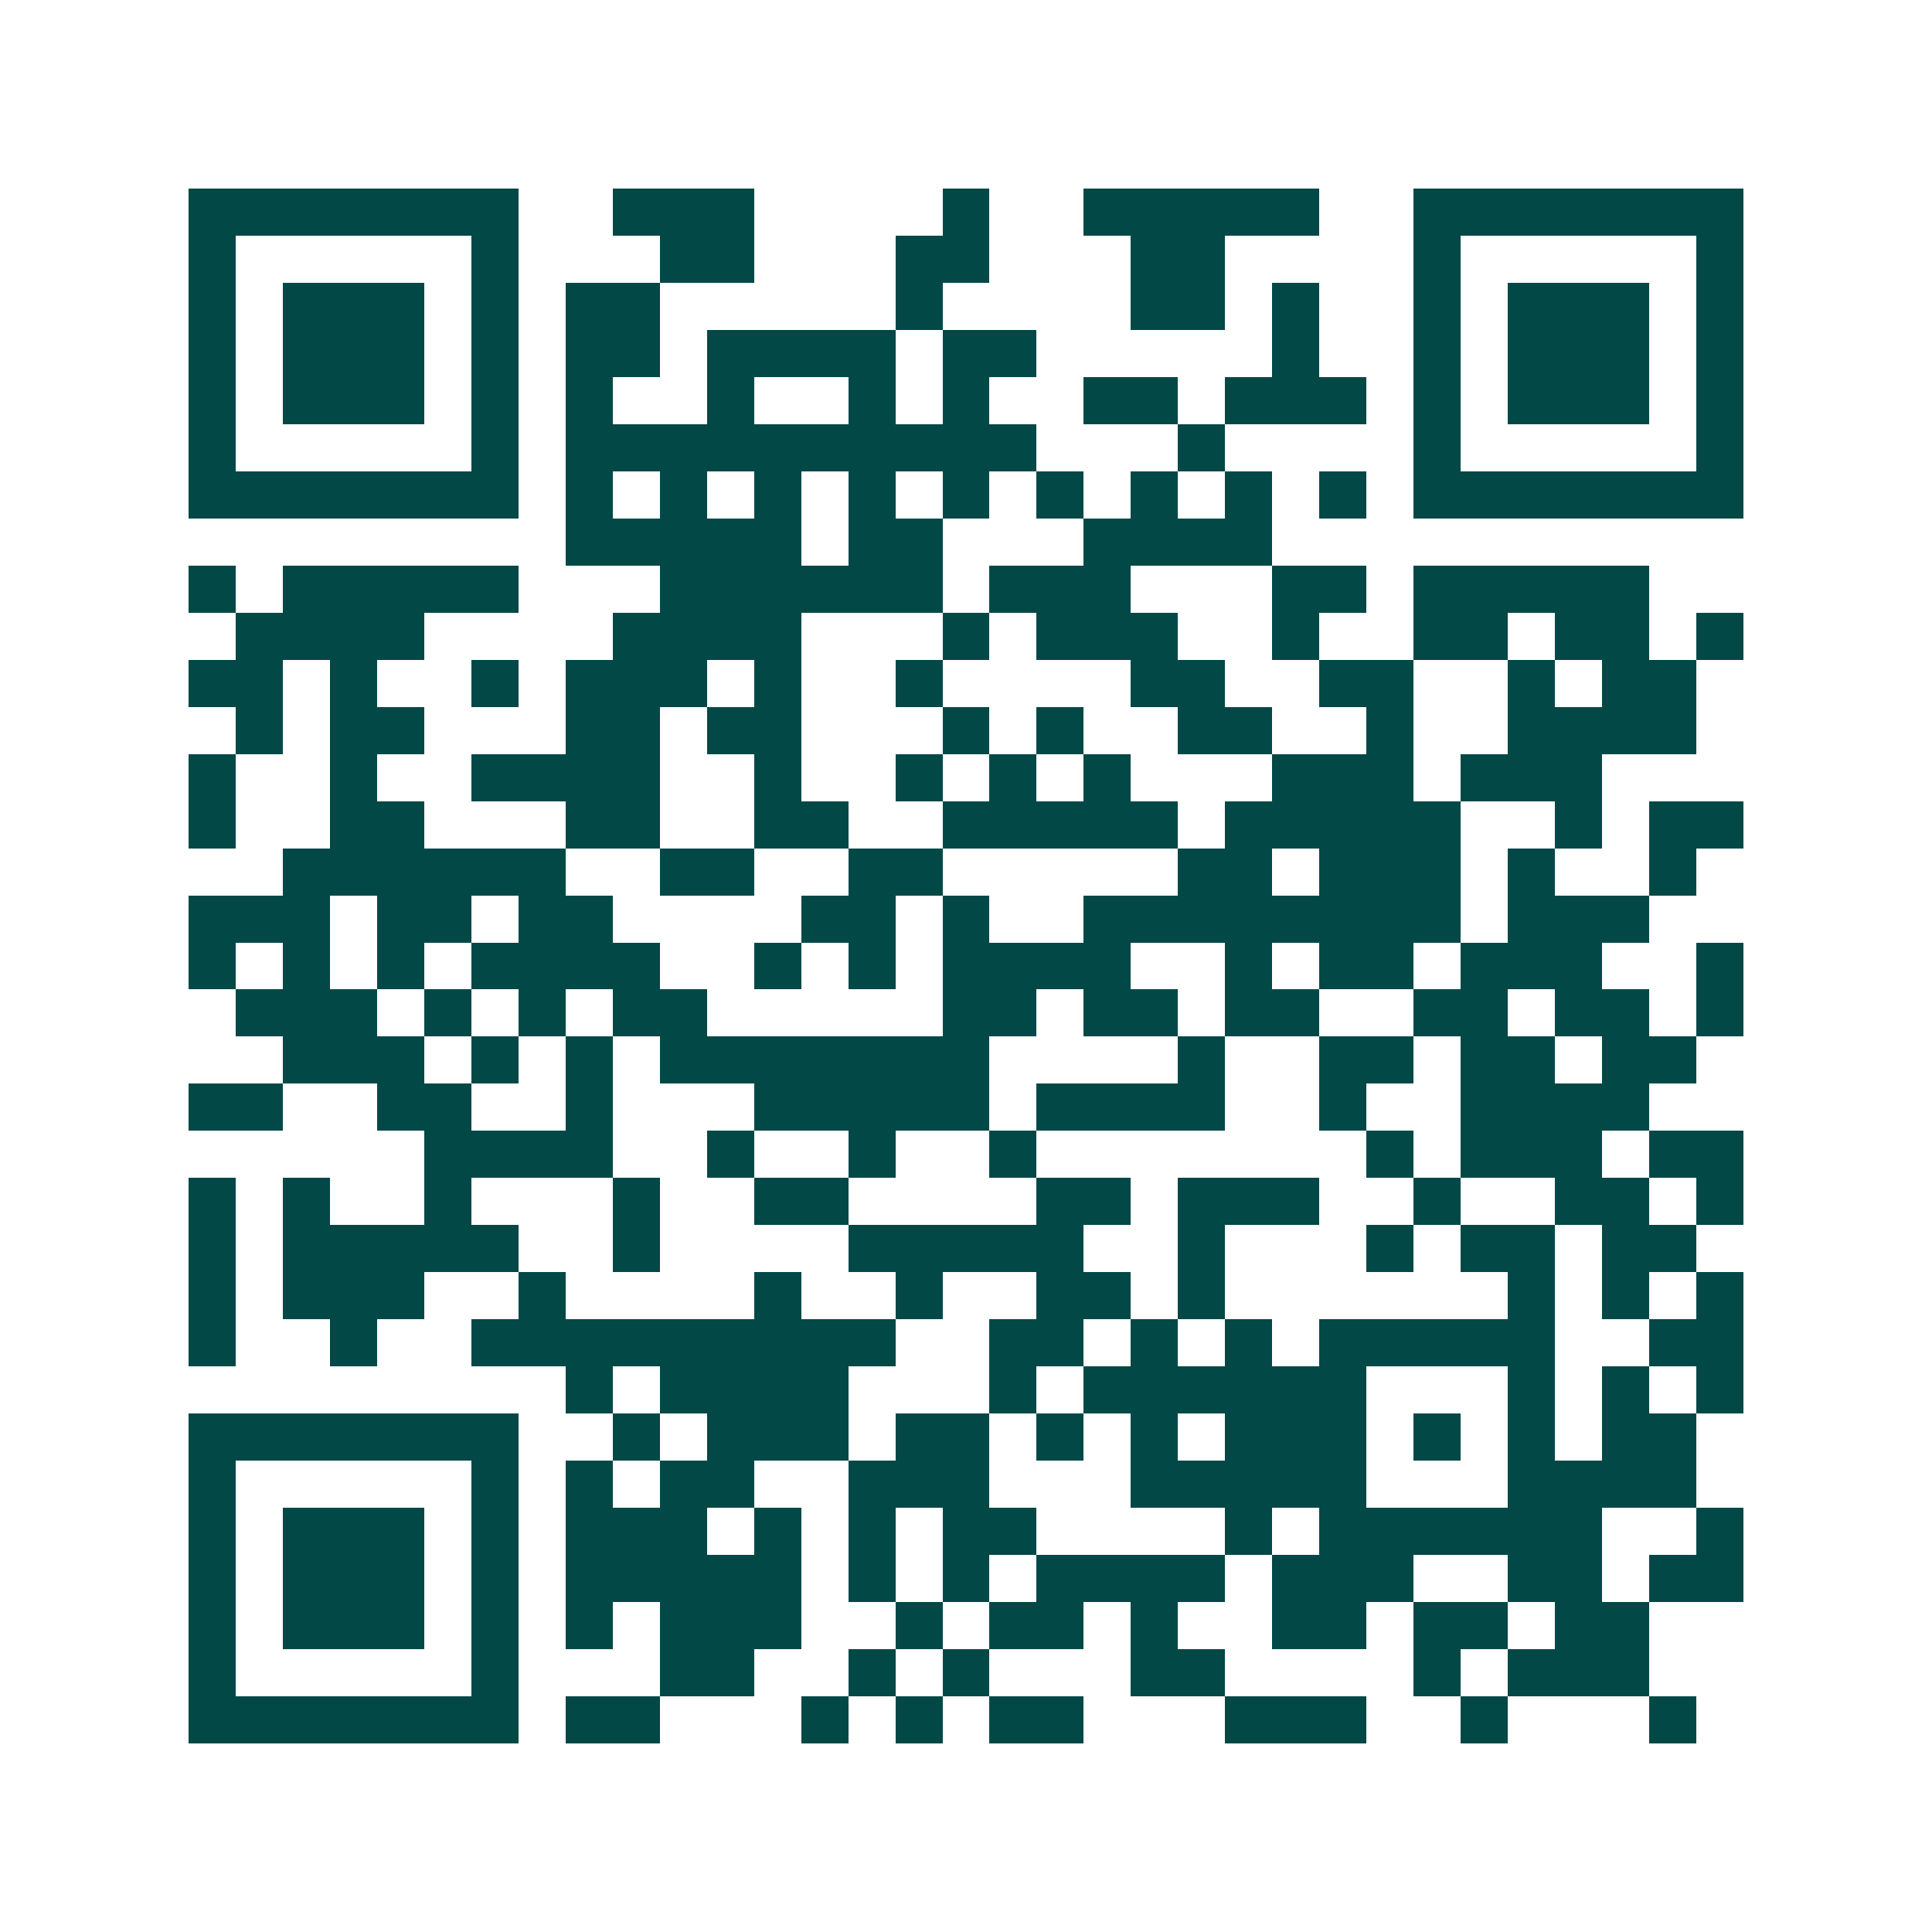 <svg xmlns="http://www.w3.org/2000/svg" width="200" height="200" viewBox="0 0 41 41" shape-rendering="crispEdges"><path fill="#ffffff" d="M0 0h41v41H0z"/><path stroke="#014847" d="M4 4.5h7m2 0h3m4 0h1m2 0h5m2 0h7M4 5.5h1m5 0h1m3 0h2m3 0h2m3 0h2m4 0h1m5 0h1M4 6.5h1m1 0h3m1 0h1m1 0h2m5 0h1m4 0h2m1 0h1m2 0h1m1 0h3m1 0h1M4 7.5h1m1 0h3m1 0h1m1 0h2m1 0h4m1 0h2m5 0h1m2 0h1m1 0h3m1 0h1M4 8.5h1m1 0h3m1 0h1m1 0h1m2 0h1m2 0h1m1 0h1m2 0h2m1 0h3m1 0h1m1 0h3m1 0h1M4 9.5h1m5 0h1m1 0h10m3 0h1m4 0h1m5 0h1M4 10.5h7m1 0h1m1 0h1m1 0h1m1 0h1m1 0h1m1 0h1m1 0h1m1 0h1m1 0h1m1 0h7M12 11.5h5m1 0h2m3 0h4M4 12.5h1m1 0h5m3 0h6m1 0h3m3 0h2m1 0h5M5 13.5h4m4 0h4m3 0h1m1 0h3m2 0h1m2 0h2m1 0h2m1 0h1M4 14.5h2m1 0h1m2 0h1m1 0h3m1 0h1m2 0h1m4 0h2m2 0h2m2 0h1m1 0h2M5 15.5h1m1 0h2m3 0h2m1 0h2m3 0h1m1 0h1m2 0h2m2 0h1m2 0h4M4 16.5h1m2 0h1m2 0h4m2 0h1m2 0h1m1 0h1m1 0h1m3 0h3m1 0h3M4 17.5h1m2 0h2m3 0h2m2 0h2m2 0h5m1 0h5m2 0h1m1 0h2M6 18.5h6m2 0h2m2 0h2m5 0h2m1 0h3m1 0h1m2 0h1M4 19.5h3m1 0h2m1 0h2m4 0h2m1 0h1m2 0h8m1 0h3M4 20.5h1m1 0h1m1 0h1m1 0h4m2 0h1m1 0h1m1 0h4m2 0h1m1 0h2m1 0h3m2 0h1M5 21.5h3m1 0h1m1 0h1m1 0h2m5 0h2m1 0h2m1 0h2m2 0h2m1 0h2m1 0h1M6 22.5h3m1 0h1m1 0h1m1 0h7m4 0h1m2 0h2m1 0h2m1 0h2M4 23.5h2m2 0h2m2 0h1m3 0h5m1 0h4m2 0h1m2 0h4M9 24.5h4m2 0h1m2 0h1m2 0h1m7 0h1m1 0h3m1 0h2M4 25.5h1m1 0h1m2 0h1m3 0h1m2 0h2m4 0h2m1 0h3m2 0h1m2 0h2m1 0h1M4 26.5h1m1 0h5m2 0h1m4 0h5m2 0h1m3 0h1m1 0h2m1 0h2M4 27.5h1m1 0h3m2 0h1m4 0h1m2 0h1m2 0h2m1 0h1m6 0h1m1 0h1m1 0h1M4 28.5h1m2 0h1m2 0h9m2 0h2m1 0h1m1 0h1m1 0h5m2 0h2M12 29.5h1m1 0h4m3 0h1m1 0h6m3 0h1m1 0h1m1 0h1M4 30.5h7m2 0h1m1 0h3m1 0h2m1 0h1m1 0h1m1 0h3m1 0h1m1 0h1m1 0h2M4 31.5h1m5 0h1m1 0h1m1 0h2m2 0h3m3 0h5m3 0h4M4 32.5h1m1 0h3m1 0h1m1 0h3m1 0h1m1 0h1m1 0h2m4 0h1m1 0h6m2 0h1M4 33.5h1m1 0h3m1 0h1m1 0h5m1 0h1m1 0h1m1 0h4m1 0h3m2 0h2m1 0h2M4 34.5h1m1 0h3m1 0h1m1 0h1m1 0h3m2 0h1m1 0h2m1 0h1m2 0h2m1 0h2m1 0h2M4 35.5h1m5 0h1m3 0h2m2 0h1m1 0h1m3 0h2m4 0h1m1 0h3M4 36.5h7m1 0h2m3 0h1m1 0h1m1 0h2m3 0h3m2 0h1m3 0h1"/></svg>
